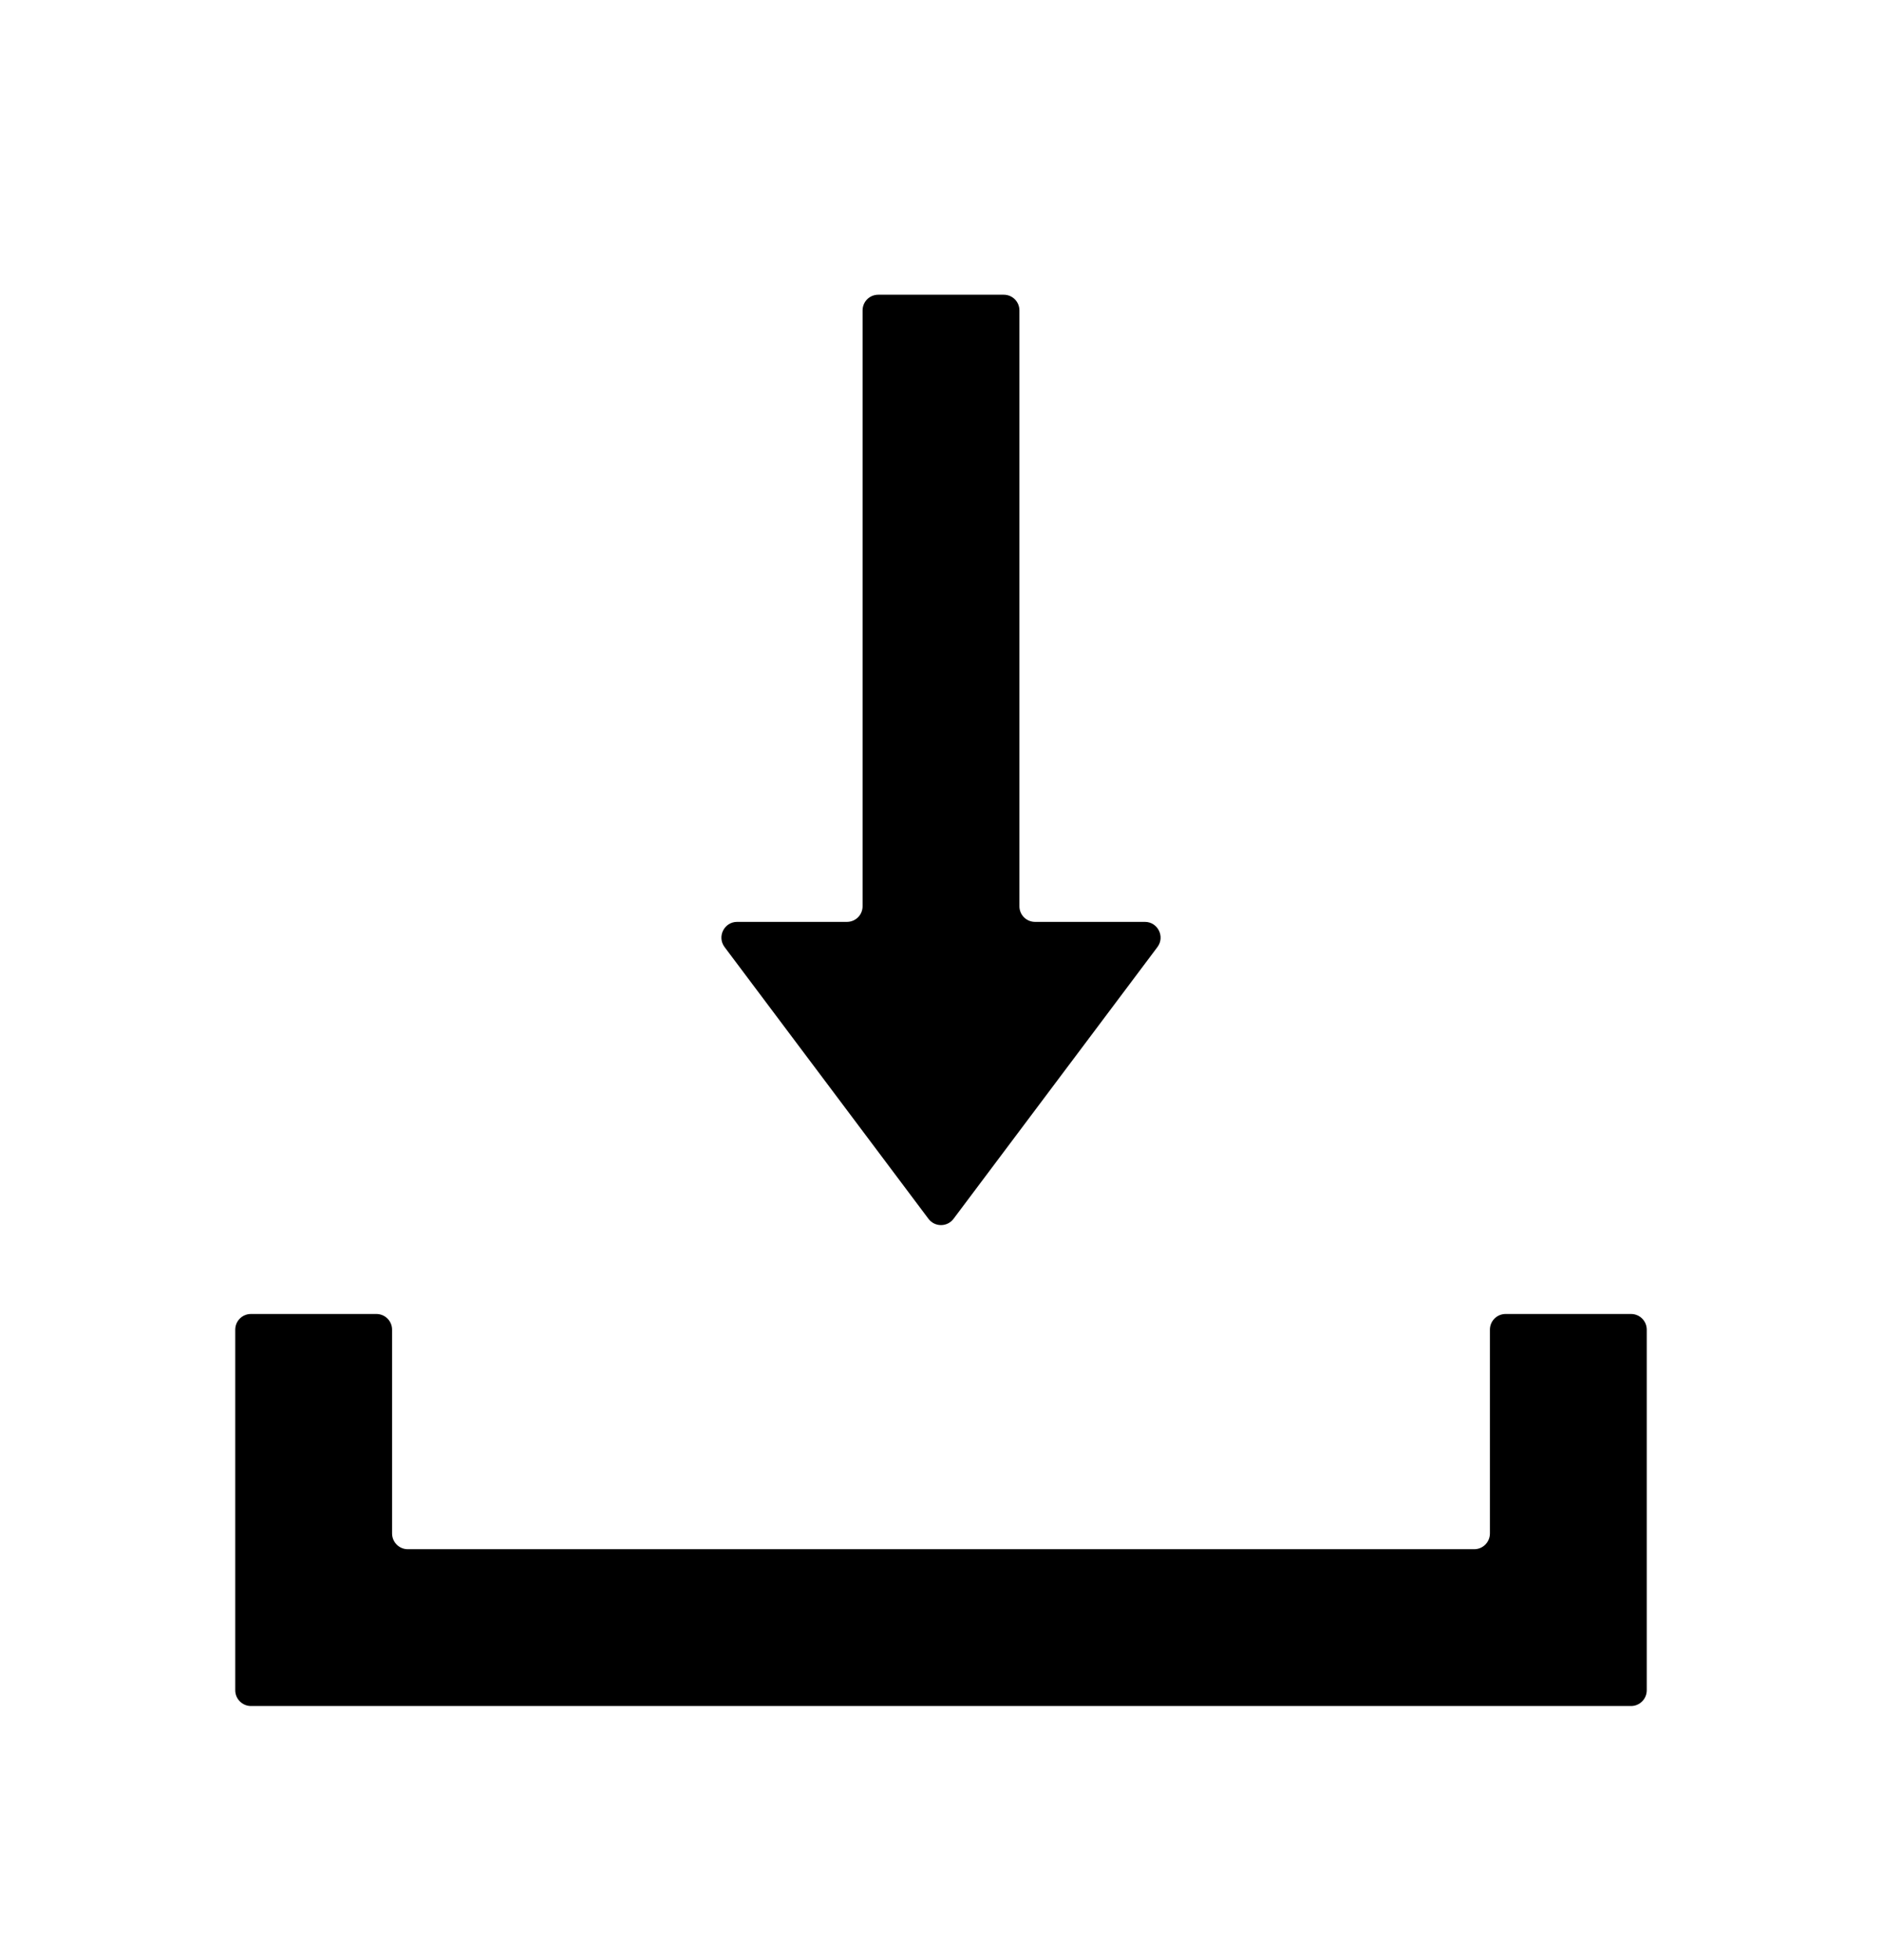 <svg width="24" height="25" viewBox="0 0 24 25" fill="none" xmlns="http://www.w3.org/2000/svg">
<path fill-rule="evenodd" clip-rule="evenodd" d="M11 3.959C11 3.848 11.089 3.759 11.2 3.759H12.8C12.911 3.759 13 3.848 13 3.959V11.559C13 11.669 13.089 11.758 13.2 11.758L14.6 11.758C14.765 11.758 14.859 11.947 14.76 12.079L12.16 15.545C12.08 15.652 11.92 15.652 11.84 15.545L9.24 12.079C9.141 11.947 9.235 11.758 9.4 11.758L10.8 11.758C10.911 11.758 11 11.669 11 11.559V3.959ZM4 21.759H5H19H20H20.8C20.91 21.759 21 21.669 21 21.558V16.959C21 16.848 20.91 16.759 20.8 16.759H19.2C19.09 16.759 19 16.848 19 16.959V19.558C19 19.669 18.91 19.759 18.8 19.759H5.2C5.09 19.759 5 19.669 5 19.558V16.959C5 16.848 4.91 16.759 4.8 16.759H3.2C3.09 16.759 3 16.848 3 16.959V21.558C3 21.669 3.09 21.759 3.2 21.759H4Z" fill="black"/>
</svg>
